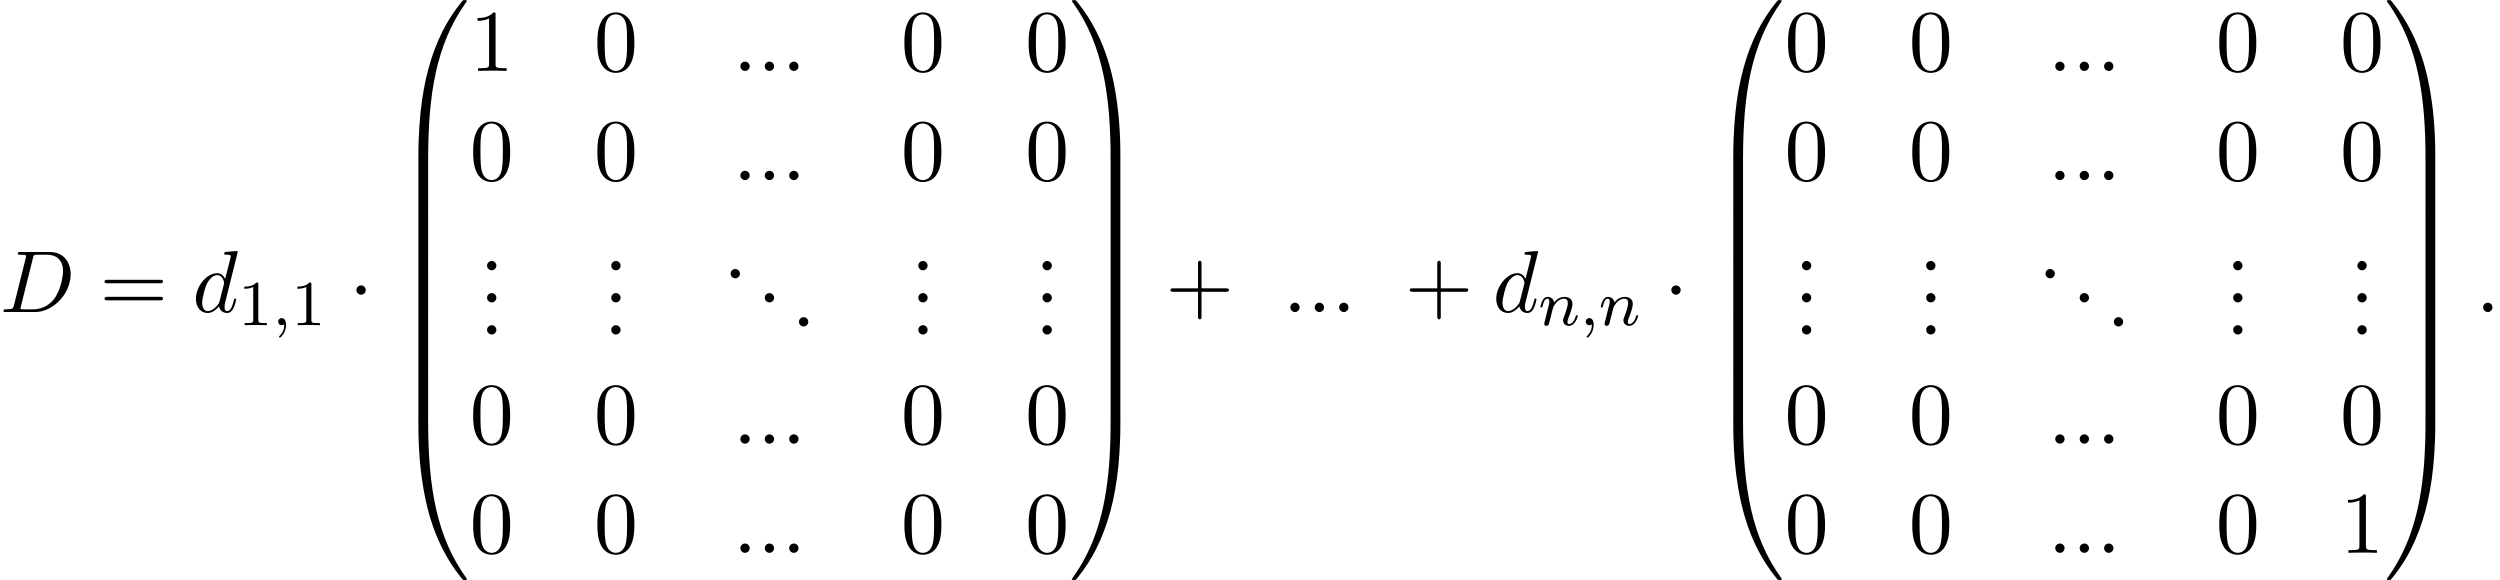 <?xml version='1.0' encoding='UTF-8'?>
<!-- This file was generated by dvisvgm 2.13.3 -->
<svg version='1.1' xmlns='http://www.w3.org/2000/svg' xmlns:xlink='http://www.w3.org/1999/xlink' width='310.292pt' height='72.001pt' viewBox='77.98 81.377 310.292 72.001'>
<defs>
<path id='g0-48' d='M4.08 19.309C4.32 19.309 4.385 19.309 4.385 19.156C4.407 11.509 5.291 5.16 9.109-.175C9.185-.273 9.185-.295 9.185-.316C9.185-.425 9.109-.425 8.935-.425S8.738-.425 8.716-.404C8.673-.371 7.287 1.222 6.185 3.415C4.745 6.295 3.84 9.6 3.436 13.571C3.404 13.909 3.175 16.178 3.175 18.764V19.189C3.185 19.309 3.251 19.309 3.48 19.309H4.08Z'/>
<path id='g0-49' d='M6.36 18.764C6.36 12.098 5.171 8.193 4.833 7.091C4.091 4.669 2.88 2.116 1.058-.131C.895-.327 .851-.382 .807-.404C.785-.415 .775-.425 .6-.425C.436-.425 .349-.425 .349-.316C.349-.295 .349-.273 .491-.076C4.287 5.225 5.138 11.771 5.149 19.156C5.149 19.309 5.215 19.309 5.455 19.309H6.055C6.284 19.309 6.349 19.309 6.36 19.189V18.764Z'/>
<path id='g0-64' d='M3.48-.545C3.251-.545 3.185-.545 3.175-.425V0C3.175 6.665 4.364 10.571 4.702 11.673C5.444 14.095 6.655 16.647 8.476 18.895C8.64 19.091 8.684 19.145 8.727 19.167C8.749 19.178 8.76 19.189 8.935 19.189S9.185 19.189 9.185 19.08C9.185 19.058 9.185 19.036 9.12 18.938C5.487 13.898 4.396 7.833 4.385-.393C4.385-.545 4.32-.545 4.08-.545H3.48Z'/>
<path id='g0-65' d='M6.36-.425C6.349-.545 6.284-.545 6.055-.545H5.455C5.215-.545 5.149-.545 5.149-.393C5.149 .731 5.138 3.327 4.855 6.044C4.265 11.684 2.815 15.589 .425 18.938C.349 19.036 .349 19.058 .349 19.08C.349 19.189 .436 19.189 .6 19.189C.775 19.189 .796 19.189 .818 19.167C.862 19.135 2.247 17.542 3.349 15.349C4.789 12.469 5.695 9.164 6.098 5.193C6.131 4.855 6.36 2.585 6.36 0V-.425Z'/>
<path id='g0-66' d='M4.385 .185C4.385-.098 4.375-.109 4.08-.109H3.48C3.185-.109 3.175-.098 3.175 .185V6.36C3.175 6.644 3.185 6.655 3.48 6.655H4.08C4.375 6.655 4.385 6.644 4.385 6.36V.185Z'/>
<path id='g0-67' d='M6.36 .185C6.36-.098 6.349-.109 6.055-.109H5.455C5.16-.109 5.149-.098 5.149 .185V6.36C5.149 6.644 5.16 6.655 5.455 6.655H6.055C6.349 6.655 6.36 6.644 6.36 6.36V.185Z'/>
<path id='g5-43' d='M4.462-2.509H7.505C7.658-2.509 7.865-2.509 7.865-2.727S7.658-2.945 7.505-2.945H4.462V-6C4.462-6.153 4.462-6.36 4.244-6.36S4.025-6.153 4.025-6V-2.945H.971C.818-2.945 .611-2.945 .611-2.727S.818-2.509 .971-2.509H4.025V.545C4.025 .698 4.025 .905 4.244 .905S4.462 .698 4.462 .545V-2.509Z'/>
<path id='g5-46' d='M2.095-.578C2.095-.895 1.833-1.156 1.516-1.156S.938-.895 .938-.578S1.2 0 1.516 0S2.095-.262 2.095-.578Z'/>
<path id='g5-48' d='M5.018-3.491C5.018-4.364 4.964-5.236 4.582-6.044C4.08-7.091 3.185-7.265 2.727-7.265C2.073-7.265 1.276-6.982 .829-5.967C.48-5.215 .425-4.364 .425-3.491C.425-2.673 .469-1.691 .916-.862C1.385 .022 2.182 .24 2.716 .24C3.305 .24 4.135 .011 4.615-1.025C4.964-1.778 5.018-2.629 5.018-3.491ZM2.716 0C2.291 0 1.647-.273 1.451-1.32C1.331-1.975 1.331-2.978 1.331-3.622C1.331-4.32 1.331-5.04 1.418-5.629C1.625-6.927 2.444-7.025 2.716-7.025C3.076-7.025 3.796-6.829 4.004-5.749C4.113-5.138 4.113-4.309 4.113-3.622C4.113-2.804 4.113-2.062 3.993-1.364C3.829-.327 3.207 0 2.716 0Z'/>
<path id='g5-49' d='M3.207-6.982C3.207-7.244 3.207-7.265 2.956-7.265C2.28-6.567 1.32-6.567 .971-6.567V-6.229C1.189-6.229 1.833-6.229 2.4-6.513V-.862C2.4-.469 2.367-.338 1.385-.338H1.036V0C1.418-.033 2.367-.033 2.804-.033S4.189-.033 4.571 0V-.338H4.222C3.24-.338 3.207-.458 3.207-.862V-6.982Z'/>
<path id='g5-61' d='M7.495-3.567C7.658-3.567 7.865-3.567 7.865-3.785S7.658-4.004 7.505-4.004H.971C.818-4.004 .611-4.004 .611-3.785S.818-3.567 .982-3.567H7.495ZM7.505-1.451C7.658-1.451 7.865-1.451 7.865-1.669S7.658-1.887 7.495-1.887H.982C.818-1.887 .611-1.887 .611-1.669S.818-1.451 .971-1.451H7.505Z'/>
<path id='g3-58' d='M2.095-.578C2.095-.895 1.833-1.156 1.516-1.156S.938-.895 .938-.578S1.2 0 1.516 0S2.095-.262 2.095-.578Z'/>
<path id='g3-68' d='M1.735-.851C1.625-.425 1.604-.338 .742-.338C.556-.338 .436-.338 .436-.131C.436 0 .535 0 .742 0H4.353C6.622 0 8.771-2.302 8.771-4.691C8.771-6.229 7.844-7.451 6.207-7.451H2.542C2.335-7.451 2.215-7.451 2.215-7.244C2.215-7.113 2.313-7.113 2.531-7.113C2.673-7.113 2.869-7.102 3-7.091C3.175-7.069 3.24-7.036 3.24-6.916C3.24-6.873 3.229-6.84 3.196-6.709L1.735-.851ZM4.091-6.698C4.189-7.08 4.211-7.113 4.68-7.113H5.847C6.916-7.113 7.822-6.535 7.822-5.095C7.822-4.56 7.604-2.771 6.676-1.571C6.36-1.167 5.498-.338 4.156-.338H2.924C2.771-.338 2.749-.338 2.684-.349C2.575-.36 2.542-.371 2.542-.458C2.542-.491 2.542-.513 2.596-.709L4.091-6.698Z'/>
<path id='g3-100' d='M5.629-7.451C5.629-7.462 5.629-7.571 5.487-7.571C5.324-7.571 4.287-7.473 4.102-7.451C4.015-7.44 3.949-7.385 3.949-7.244C3.949-7.113 4.047-7.113 4.211-7.113C4.735-7.113 4.756-7.036 4.756-6.927L4.724-6.709L4.069-4.124C3.873-4.527 3.556-4.822 3.065-4.822C1.789-4.822 .436-3.218 .436-1.625C.436-.6 1.036 .12 1.887 .12C2.105 .12 2.651 .076 3.305-.698C3.393-.24 3.775 .12 4.298 .12C4.68 .12 4.931-.131 5.105-.48C5.291-.873 5.433-1.538 5.433-1.56C5.433-1.669 5.335-1.669 5.302-1.669C5.193-1.669 5.182-1.625 5.149-1.473C4.964-.764 4.767-.12 4.32-.12C4.025-.12 3.993-.404 3.993-.622C3.993-.884 4.015-.96 4.058-1.145L5.629-7.451ZM3.36-1.298C3.305-1.102 3.305-1.08 3.142-.895C2.662-.295 2.215-.12 1.909-.12C1.364-.12 1.211-.72 1.211-1.145C1.211-1.691 1.56-3.033 1.811-3.535C2.149-4.178 2.64-4.582 3.076-4.582C3.785-4.582 3.938-3.687 3.938-3.622S3.916-3.491 3.905-3.436L3.36-1.298Z'/>
<path id='g4-49' d='M2.503-5.077C2.503-5.292 2.487-5.3 2.271-5.3C1.945-4.981 1.522-4.79 .765-4.79V-4.527C.98-4.527 1.411-4.527 1.873-4.742V-.654C1.873-.359 1.849-.263 1.092-.263H.813V0C1.14-.024 1.825-.024 2.184-.024S3.236-.024 3.563 0V-.263H3.284C2.527-.263 2.503-.359 2.503-.654V-5.077Z'/>
<path id='g2-59' d='M1.49-.12C1.49 .399 1.379 .853 .885 1.347C.853 1.371 .837 1.387 .837 1.427C.837 1.49 .901 1.538 .956 1.538C1.052 1.538 1.714 .909 1.714-.024C1.714-.534 1.522-.885 1.172-.885C.893-.885 .733-.662 .733-.446C.733-.223 .885 0 1.18 0C1.371 0 1.49-.112 1.49-.12Z'/>
<path id='g2-110' d='M1.594-1.307C1.618-1.427 1.698-1.73 1.722-1.849C1.833-2.279 1.833-2.287 2.016-2.55C2.279-2.941 2.654-3.292 3.188-3.292C3.475-3.292 3.642-3.124 3.642-2.75C3.642-2.311 3.308-1.403 3.156-1.012C3.053-.749 3.053-.701 3.053-.598C3.053-.143 3.427 .08 3.77 .08C4.551 .08 4.878-1.036 4.878-1.14C4.878-1.219 4.814-1.243 4.758-1.243C4.663-1.243 4.647-1.188 4.623-1.108C4.431-.454 4.097-.143 3.794-.143C3.666-.143 3.602-.223 3.602-.406S3.666-.765 3.746-.964C3.866-1.267 4.216-2.184 4.216-2.63C4.216-3.228 3.802-3.515 3.228-3.515C2.582-3.515 2.168-3.124 1.937-2.821C1.881-3.26 1.53-3.515 1.124-3.515C.837-3.515 .638-3.332 .51-3.084C.319-2.71 .239-2.311 .239-2.295C.239-2.224 .295-2.192 .359-2.192C.462-2.192 .47-2.224 .526-2.431C.622-2.821 .765-3.292 1.1-3.292C1.307-3.292 1.355-3.092 1.355-2.917C1.355-2.774 1.315-2.622 1.251-2.359C1.235-2.295 1.116-1.825 1.084-1.714L.789-.518C.757-.399 .709-.199 .709-.167C.709 .016 .861 .08 .964 .08C1.108 .08 1.227-.016 1.283-.112C1.307-.159 1.371-.43 1.411-.598L1.594-1.307Z'/>
<path id='g1-1' d='M2.095-2.727C2.095-3.044 1.833-3.305 1.516-3.305S.938-3.044 .938-2.727S1.2-2.149 1.516-2.149S2.095-2.411 2.095-2.727Z'/>
</defs>
<g id='page1'>
<use x='77.98' y='120.105' xlink:href='#g3-68'/>
<use x='90.345' y='120.105' xlink:href='#g5-61'/>
<use x='101.86' y='120.105' xlink:href='#g3-100'/>
<use x='107.538' y='121.741' xlink:href='#g4-49'/>
<use x='111.772' y='121.741' xlink:href='#g2-59'/>
<use x='114.125' y='121.741' xlink:href='#g4-49'/>
<use x='121.281' y='120.105' xlink:href='#g1-1'/>
<use x='126.736' y='81.814' xlink:href='#g0-48'/>
<use x='126.736' y='101.014' xlink:href='#g0-66'/>
<use x='126.736' y='107.559' xlink:href='#g0-66'/>
<use x='126.736' y='114.105' xlink:href='#g0-66'/>
<use x='126.736' y='120.651' xlink:href='#g0-66'/>
<use x='126.736' y='127.196' xlink:href='#g0-66'/>
<use x='126.736' y='134.178' xlink:href='#g0-64'/>
<use x='136.281' y='90.182' xlink:href='#g5-49'/>
<use x='151.698' y='90.182' xlink:href='#g5-48'/>
<use x='168.934' y='90.182' xlink:href='#g3-58'/>
<use x='171.964' y='90.182' xlink:href='#g3-58'/>
<use x='174.994' y='90.182' xlink:href='#g3-58'/>
<use x='189.805' y='90.182' xlink:href='#g5-48'/>
<use x='205.223' y='90.182' xlink:href='#g5-48'/>
<use x='136.281' y='103.731' xlink:href='#g5-48'/>
<use x='151.698' y='103.731' xlink:href='#g5-48'/>
<use x='168.934' y='103.731' xlink:href='#g3-58'/>
<use x='171.964' y='103.731' xlink:href='#g3-58'/>
<use x='174.994' y='103.731' xlink:href='#g3-58'/>
<use x='189.805' y='103.731' xlink:href='#g5-48'/>
<use x='205.223' y='103.731' xlink:href='#g5-48'/>
<use x='137.493' y='114.925' xlink:href='#g5-46'/>
<use x='137.493' y='118.91' xlink:href='#g5-46'/>
<use x='137.493' y='122.895' xlink:href='#g5-46'/>
<use x='152.91' y='114.925' xlink:href='#g5-46'/>
<use x='152.91' y='118.91' xlink:href='#g5-46'/>
<use x='152.91' y='122.895' xlink:href='#g5-46'/>
<use x='167.722' y='115.921' xlink:href='#g5-46'/>
<use x='171.964' y='118.91' xlink:href='#g5-46'/>
<use x='176.206' y='121.899' xlink:href='#g5-46'/>
<use x='191.017' y='114.925' xlink:href='#g5-46'/>
<use x='191.017' y='118.91' xlink:href='#g5-46'/>
<use x='191.017' y='122.895' xlink:href='#g5-46'/>
<use x='206.435' y='114.925' xlink:href='#g5-46'/>
<use x='206.435' y='118.91' xlink:href='#g5-46'/>
<use x='206.435' y='122.895' xlink:href='#g5-46'/>
<use x='136.281' y='136.444' xlink:href='#g5-48'/>
<use x='151.698' y='136.444' xlink:href='#g5-48'/>
<use x='168.934' y='136.444' xlink:href='#g3-58'/>
<use x='171.964' y='136.444' xlink:href='#g3-58'/>
<use x='174.994' y='136.444' xlink:href='#g3-58'/>
<use x='189.805' y='136.444' xlink:href='#g5-48'/>
<use x='205.223' y='136.444' xlink:href='#g5-48'/>
<use x='136.281' y='149.993' xlink:href='#g5-48'/>
<use x='151.698' y='149.993' xlink:href='#g5-48'/>
<use x='168.934' y='149.993' xlink:href='#g3-58'/>
<use x='171.964' y='149.993' xlink:href='#g3-58'/>
<use x='174.994' y='149.993' xlink:href='#g3-58'/>
<use x='189.805' y='149.993' xlink:href='#g5-48'/>
<use x='205.223' y='149.993' xlink:href='#g5-48'/>
<use x='210.677' y='81.814' xlink:href='#g0-49'/>
<use x='210.677' y='101.014' xlink:href='#g0-67'/>
<use x='210.677' y='107.559' xlink:href='#g0-67'/>
<use x='210.677' y='114.105' xlink:href='#g0-67'/>
<use x='210.677' y='120.651' xlink:href='#g0-67'/>
<use x='210.677' y='127.196' xlink:href='#g0-67'/>
<use x='210.677' y='134.178' xlink:href='#g0-65'/>
<use x='222.647' y='120.105' xlink:href='#g5-43'/>
<use x='237.192' y='120.105' xlink:href='#g3-58'/>
<use x='240.223' y='120.105' xlink:href='#g3-58'/>
<use x='243.253' y='120.105' xlink:href='#g3-58'/>
<use x='252.344' y='120.105' xlink:href='#g5-43'/>
<use x='263.253' y='120.105' xlink:href='#g3-100'/>
<use x='268.931' y='121.741' xlink:href='#g2-110'/>
<use x='274.069' y='121.741' xlink:href='#g2-59'/>
<use x='276.421' y='121.741' xlink:href='#g2-110'/>
<use x='284.482' y='120.105' xlink:href='#g1-1'/>
<use x='289.936' y='81.814' xlink:href='#g0-48'/>
<use x='289.936' y='101.014' xlink:href='#g0-66'/>
<use x='289.936' y='107.559' xlink:href='#g0-66'/>
<use x='289.936' y='114.105' xlink:href='#g0-66'/>
<use x='289.936' y='120.651' xlink:href='#g0-66'/>
<use x='289.936' y='127.196' xlink:href='#g0-66'/>
<use x='289.936' y='134.178' xlink:href='#g0-64'/>
<use x='299.482' y='90.182' xlink:href='#g5-48'/>
<use x='314.899' y='90.182' xlink:href='#g5-48'/>
<use x='332.134' y='90.182' xlink:href='#g3-58'/>
<use x='335.165' y='90.182' xlink:href='#g3-58'/>
<use x='338.195' y='90.182' xlink:href='#g3-58'/>
<use x='353.006' y='90.182' xlink:href='#g5-48'/>
<use x='368.423' y='90.182' xlink:href='#g5-48'/>
<use x='299.482' y='103.731' xlink:href='#g5-48'/>
<use x='314.899' y='103.731' xlink:href='#g5-48'/>
<use x='332.134' y='103.731' xlink:href='#g3-58'/>
<use x='335.165' y='103.731' xlink:href='#g3-58'/>
<use x='338.195' y='103.731' xlink:href='#g3-58'/>
<use x='353.006' y='103.731' xlink:href='#g5-48'/>
<use x='368.423' y='103.731' xlink:href='#g5-48'/>
<use x='300.694' y='114.925' xlink:href='#g5-46'/>
<use x='300.694' y='118.91' xlink:href='#g5-46'/>
<use x='300.694' y='122.895' xlink:href='#g5-46'/>
<use x='316.111' y='114.925' xlink:href='#g5-46'/>
<use x='316.111' y='118.91' xlink:href='#g5-46'/>
<use x='316.111' y='122.895' xlink:href='#g5-46'/>
<use x='330.922' y='115.921' xlink:href='#g5-46'/>
<use x='335.165' y='118.91' xlink:href='#g5-46'/>
<use x='339.407' y='121.899' xlink:href='#g5-46'/>
<use x='354.218' y='114.925' xlink:href='#g5-46'/>
<use x='354.218' y='118.91' xlink:href='#g5-46'/>
<use x='354.218' y='122.895' xlink:href='#g5-46'/>
<use x='369.635' y='114.925' xlink:href='#g5-46'/>
<use x='369.635' y='118.91' xlink:href='#g5-46'/>
<use x='369.635' y='122.895' xlink:href='#g5-46'/>
<use x='299.482' y='136.444' xlink:href='#g5-48'/>
<use x='314.899' y='136.444' xlink:href='#g5-48'/>
<use x='332.134' y='136.444' xlink:href='#g3-58'/>
<use x='335.165' y='136.444' xlink:href='#g3-58'/>
<use x='338.195' y='136.444' xlink:href='#g3-58'/>
<use x='353.006' y='136.444' xlink:href='#g5-48'/>
<use x='368.423' y='136.444' xlink:href='#g5-48'/>
<use x='299.482' y='149.993' xlink:href='#g5-48'/>
<use x='314.899' y='149.993' xlink:href='#g5-48'/>
<use x='332.134' y='149.993' xlink:href='#g3-58'/>
<use x='335.165' y='149.993' xlink:href='#g3-58'/>
<use x='338.195' y='149.993' xlink:href='#g3-58'/>
<use x='353.006' y='149.993' xlink:href='#g5-48'/>
<use x='368.423' y='149.993' xlink:href='#g5-49'/>
<use x='373.878' y='81.814' xlink:href='#g0-49'/>
<use x='373.878' y='101.014' xlink:href='#g0-67'/>
<use x='373.878' y='107.559' xlink:href='#g0-67'/>
<use x='373.878' y='114.105' xlink:href='#g0-67'/>
<use x='373.878' y='120.651' xlink:href='#g0-67'/>
<use x='373.878' y='127.196' xlink:href='#g0-67'/>
<use x='373.878' y='134.178' xlink:href='#g0-65'/>
<use x='385.241' y='120.105' xlink:href='#g3-58'/>
</g>
</svg><!--Rendered by QuickLaTeX.com-->